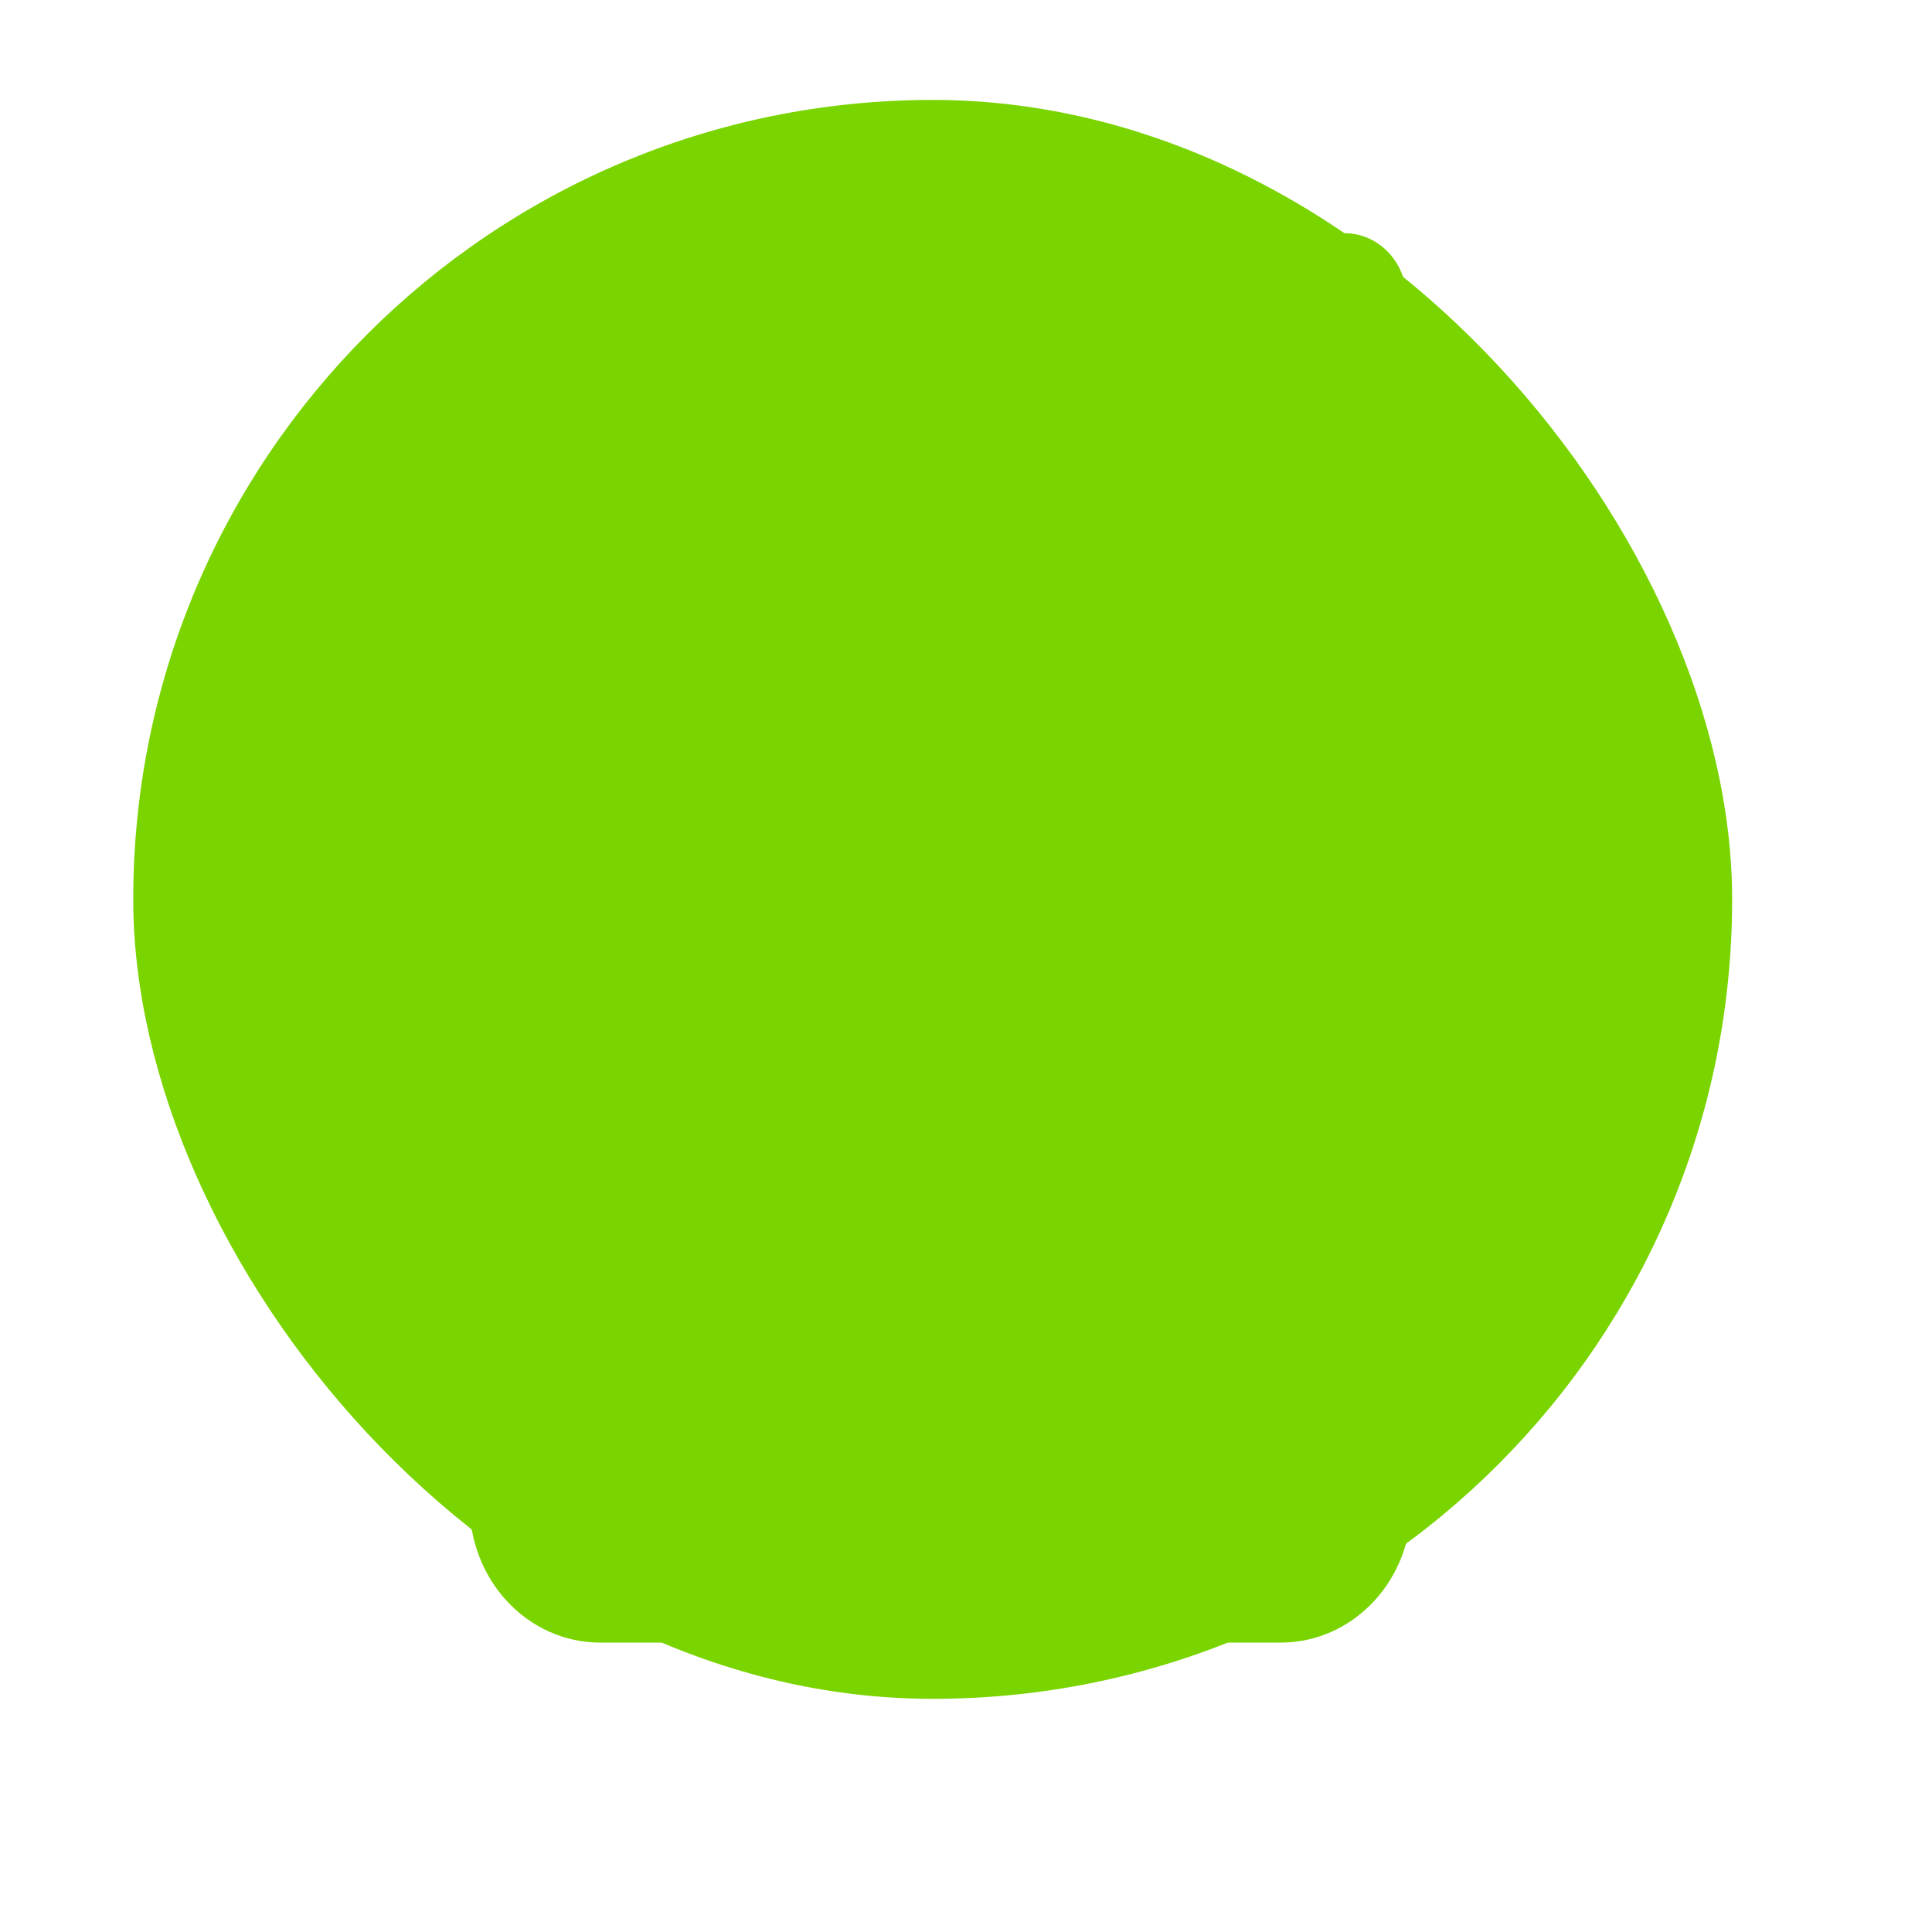 <svg width="58" height="58" viewBox="0 0 58 58" fill="none" xmlns="http://www.w3.org/2000/svg">
<rect x="4" y="3" width="48" height="48" rx="24" fill="#7AD40033"/>
<path d="M40.367 8H34.612L35.333 16.229C35.333 16.229 36.775 17.874 38.937 17.874C40.072 17.876 41.169 17.404 42.021 16.548C42.111 16.452 42.178 16.331 42.216 16.197C42.254 16.063 42.261 15.921 42.237 15.783L41.219 8.823C41.185 8.593 41.081 8.384 40.925 8.234C40.769 8.083 40.571 8 40.367 8V8Z" stroke="#7AD400" stroke-width="2"/>
<path d="M34.611 8L35.332 16.229C35.332 16.229 33.89 17.874 31.728 17.874C29.566 17.874 28.124 16.229 28.124 16.229V8H34.611Z" stroke="#7AD400" stroke-width="2"/>
<path d="M28.125 8V16.229C28.125 16.229 26.683 17.874 24.521 17.874C22.359 17.874 20.917 16.229 20.917 16.229L21.638 8H28.125Z" stroke="#7AD400" stroke-width="2"/>
<path d="M21.637 8H15.883C15.679 8 15.481 8.083 15.324 8.234C15.168 8.385 15.064 8.594 15.03 8.825L14.014 15.784C13.99 15.922 13.997 16.065 14.035 16.199C14.073 16.333 14.14 16.453 14.23 16.549C14.703 17.027 15.759 17.876 17.312 17.876C19.474 17.876 20.916 16.23 20.916 16.23L21.637 8.002V8Z" stroke="#7AD400" stroke-width="2"/>
<path d="M15.095 17.312V45.146C15.095 45.986 15.402 46.791 15.95 47.385C16.497 47.979 17.24 48.312 18.015 48.312H38.454C39.228 48.312 39.971 47.979 40.519 47.385C41.066 46.791 41.374 45.986 41.374 45.146V17.312" stroke="#7AD400" stroke-width="2"/>
<path d="M41.5 40.5H15.5" stroke="#7AD400" stroke-width="2"/>
<circle cx="28.5" cy="44.5" r="2" fill="#7AD400"/>
</svg>
